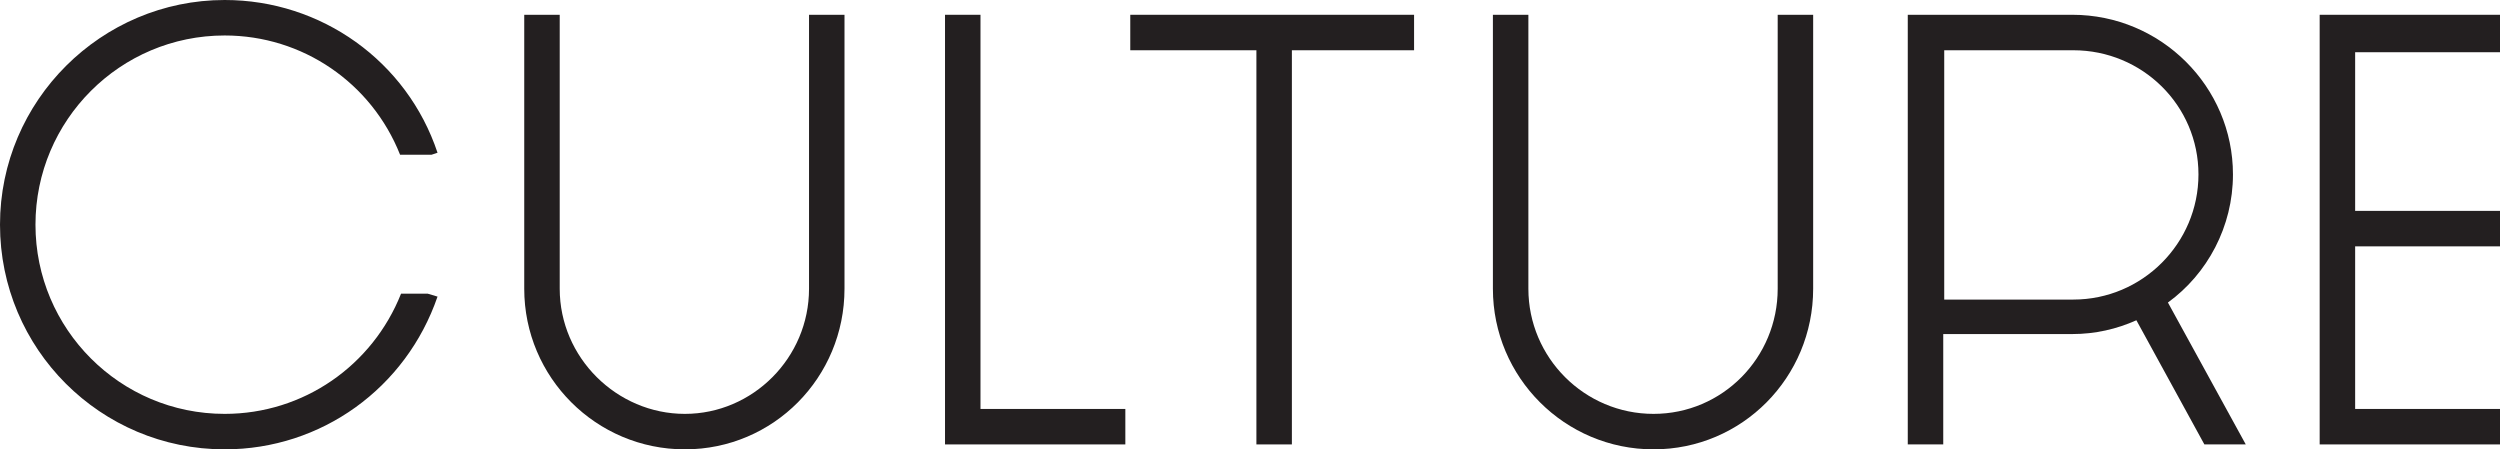 <?xml version="1.0" encoding="UTF-8"?>
<svg id="Layer_1" data-name="Layer 1" xmlns="http://www.w3.org/2000/svg" viewBox="0 0 253.7 45.6">
  <defs>
    <style>
      .cls-1 {
        fill: #231f20;
        stroke-width: 0px;
      }
    </style>
  </defs>
  <polygon class="cls-1" points="95.9 1.5 95.9 45.1 114.2 45.1 114.2 41.5 99.5 41.5 99.5 1.5 95.9 1.5"/>
  <polygon class="cls-1" points="235.4 1.5 235.4 45.1 253.7 45.1 253.7 41.5 239 41.5 239 25 253.7 25 253.7 21.4 239 21.4 239 5.3 253.7 5.3 253.7 1.5 235.4 1.5"/>
  <polygon class="cls-1" points="114.7 1.5 114.7 5.1 127.5 5.1 127.5 45.1 131.1 45.1 131.1 5.1 143.5 5.1 143.5 1.5 114.7 1.5"/>
  <path class="cls-1" d="M226.6,17.7c0-8.9-7.3-16.2-16.3-16.2h-16.7v43.6h3.6v-11.2h13.1c2.3,0,4.5-.5,6.5-1.4l6.9,12.6h4.2l-7.9-14.4c4-2.9,6.6-7.7,6.6-13M197.3,30.3V5.1h13.1c7,0,12.7,5.6,12.7,12.6s-5.7,12.7-12.7,12.7h-13.1v-.1Z"/>
  <path class="cls-1" d="M82.1,1.5v27.8c0,7-5.7,12.7-12.6,12.7s-12.7-5.7-12.7-12.7V1.5h-3.6v27.8c0,9,7.3,16.3,16.3,16.3s16.2-7.3,16.2-16.3V1.5s-3.6,0-3.6,0Z"/>
  <path class="cls-1" d="M180.4,1.5v27.8c0,7-5.6,12.7-12.6,12.7s-12.7-5.7-12.7-12.7V1.5h-3.6v27.8c0,9,7.3,16.3,16.3,16.3s16.2-7.3,16.2-16.3V1.5s-3.6,0-3.6,0Z"/>
  <path class="cls-1" d="M40.7,29.8c-2.9,7.3-9.9,12.2-17.9,12.2-10.6,0-19.2-8.6-19.2-19.2S12.2,3.6,22.8,3.6c7.9,0,14.9,4.8,17.8,12.1h3.2l.6-.2C41.3,6.2,32.6,0,22.8,0,10.3,0,0,10.2,0,22.8s10.2,22.8,22.8,22.8c9.8,0,18.4-6.2,21.6-15.5l-1-.3h-2.7Z"/>
</svg>